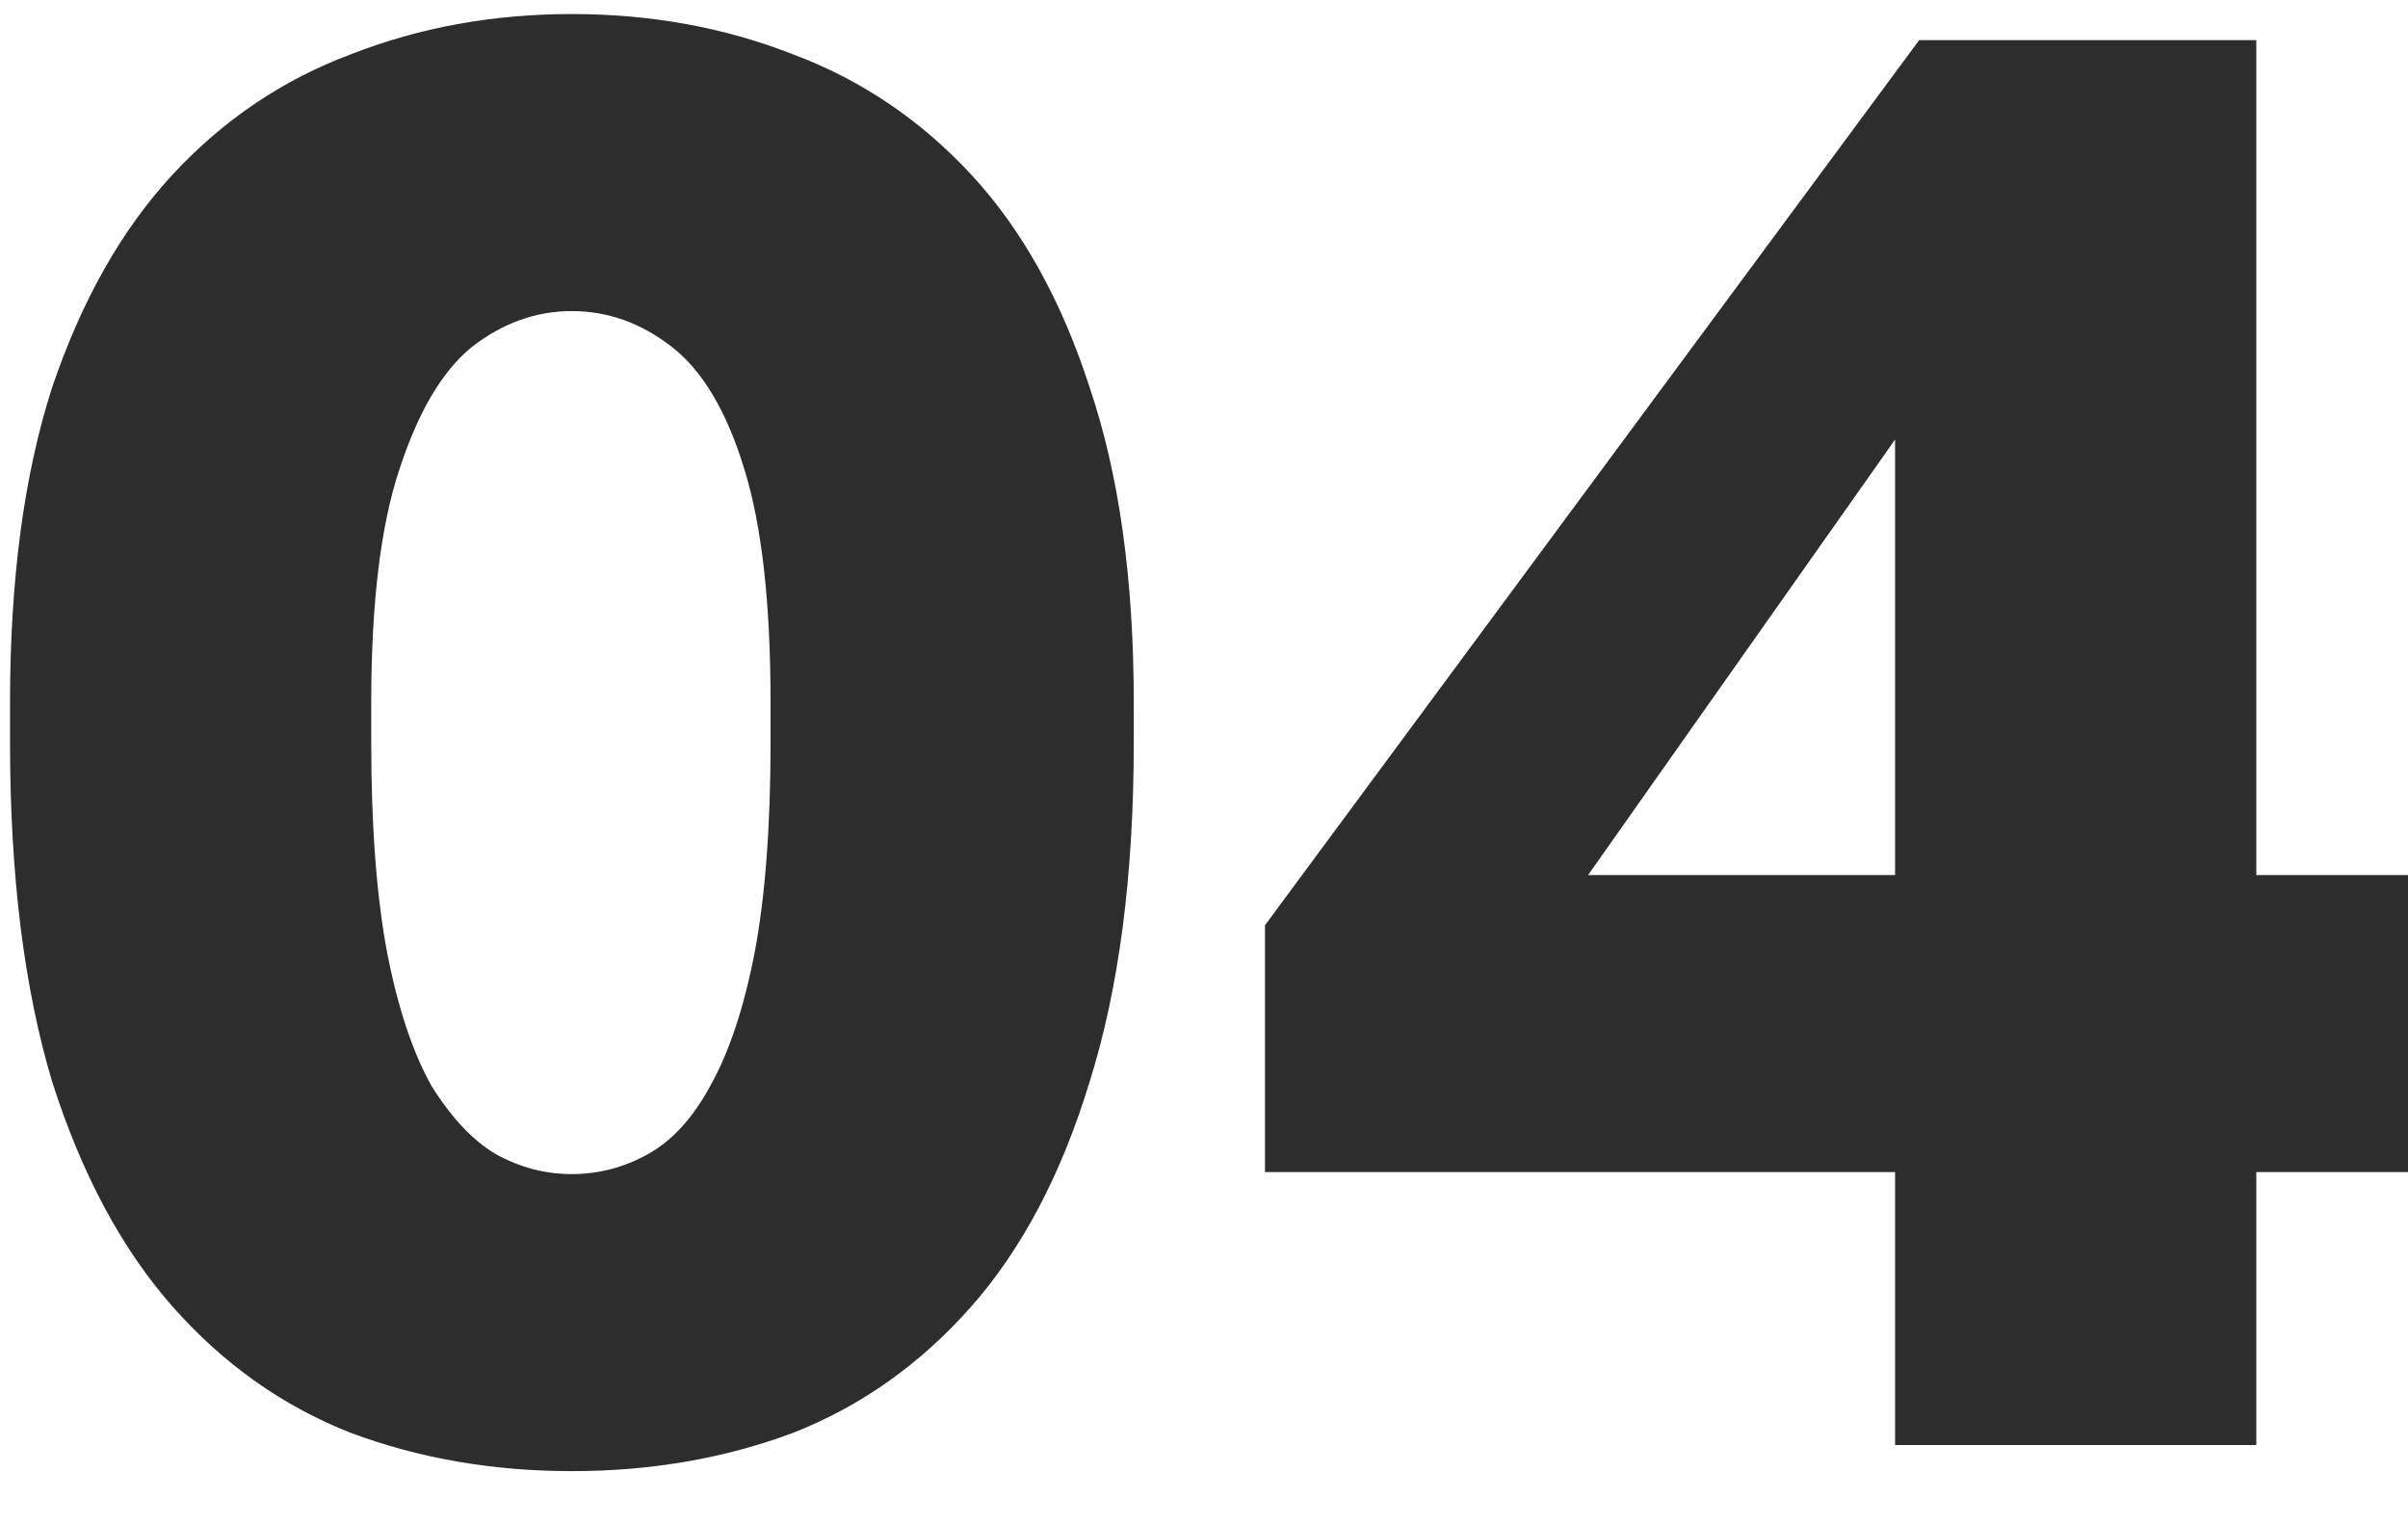 <?xml version="1.0" encoding="UTF-8"?> <svg xmlns="http://www.w3.org/2000/svg" width="30" height="19" viewBox="0 0 30 19" fill="none"><path d="M7.125 18.325C6.142 18.325 5.225 18.167 4.375 17.85C3.525 17.517 2.783 16.992 2.15 16.275C1.517 15.558 1.017 14.625 0.65 13.475C0.3 12.308 0.125 10.9 0.125 9.25V8.75C0.125 7.217 0.3 5.908 0.65 4.825C1.017 3.742 1.517 2.858 2.15 2.175C2.783 1.492 3.525 0.992 4.375 0.675C5.225 0.342 6.142 0.175 7.125 0.175C8.108 0.175 9.025 0.342 9.875 0.675C10.725 0.992 11.467 1.492 12.1 2.175C12.733 2.858 13.225 3.742 13.575 4.825C13.942 5.908 14.125 7.217 14.125 8.75V9.25C14.125 10.9 13.942 12.308 13.575 13.475C13.225 14.625 12.733 15.558 12.1 16.275C11.467 16.992 10.725 17.517 9.875 17.85C9.025 18.167 8.108 18.325 7.125 18.325ZM7.125 14.625C7.458 14.625 7.775 14.542 8.075 14.375C8.375 14.208 8.633 13.925 8.85 13.525C9.083 13.108 9.267 12.558 9.4 11.875C9.533 11.175 9.6 10.3 9.6 9.25V8.75C9.6 7.517 9.492 6.55 9.275 5.85C9.058 5.133 8.758 4.625 8.375 4.325C7.992 4.025 7.575 3.875 7.125 3.875C6.675 3.875 6.258 4.025 5.875 4.325C5.508 4.625 5.208 5.133 4.975 5.85C4.742 6.55 4.625 7.517 4.625 8.75V9.25C4.625 10.3 4.692 11.175 4.825 11.875C4.958 12.558 5.142 13.108 5.375 13.525C5.625 13.925 5.892 14.208 6.175 14.375C6.475 14.542 6.792 14.625 7.125 14.625ZM23.61 18V14.6H15.76V11.525L23.91 0.5H28.11V10.9H30.01V14.6H28.11V18H23.61ZM19.785 10.9H23.61V5.475L19.785 10.9Z" fill="#2D2D2D"></path></svg> 